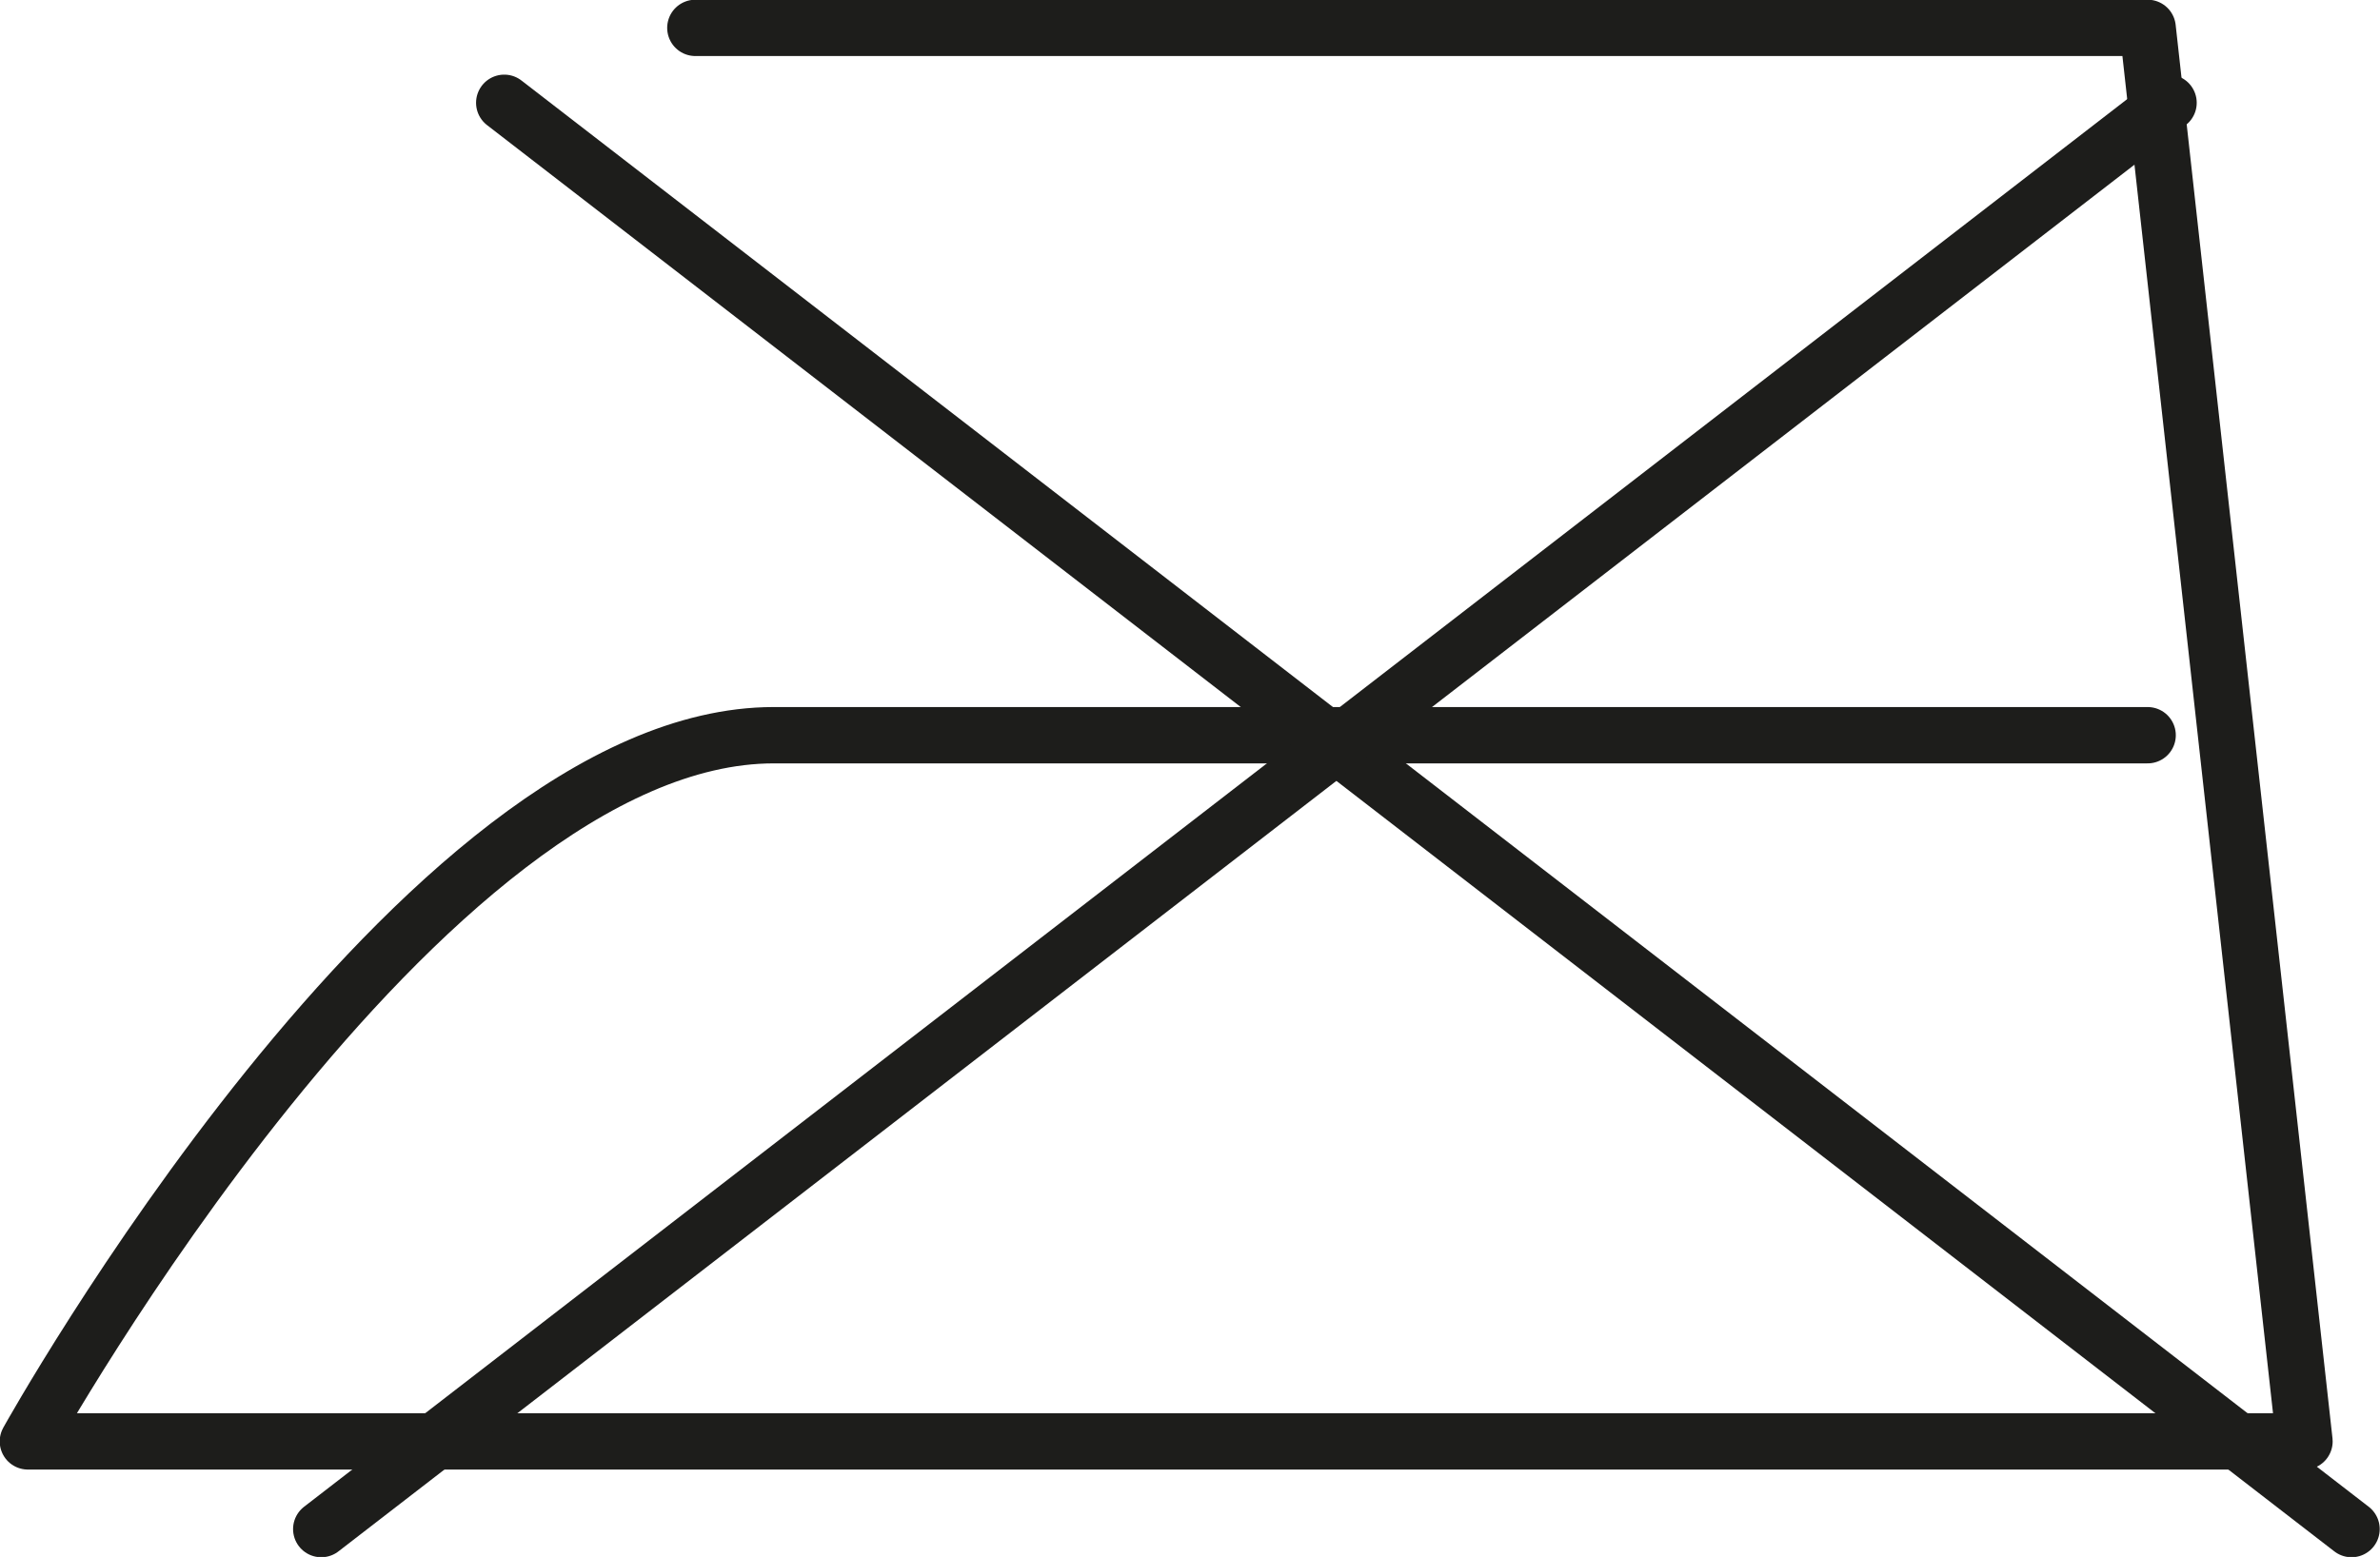 <svg viewBox="0 0 40.97 26.81" xmlns="http://www.w3.org/2000/svg" data-sanitized-data-name="Calque 1" data-name="Calque 1" id="Calque_1">
  <defs>
    <style>
      .cls-1 {
        fill: none;
        stroke: #1d1d1b;
        stroke-linecap: round;
        stroke-linejoin: round;
        stroke-width: .97px;
      }
    </style>
  </defs>
  <path d="M11.97.48h25l2.7,24.34H.48s6.76-12.16,12.84-12.16h23.65" class="cls-1"></path>
  <line y2="26.33" x2="40.48" y1="1.77" x1="8.68" class="cls-1"></line>
  <line y2="26.33" x2="5.53" y1="1.77" x1="37.33" class="cls-1"></line>
</svg>